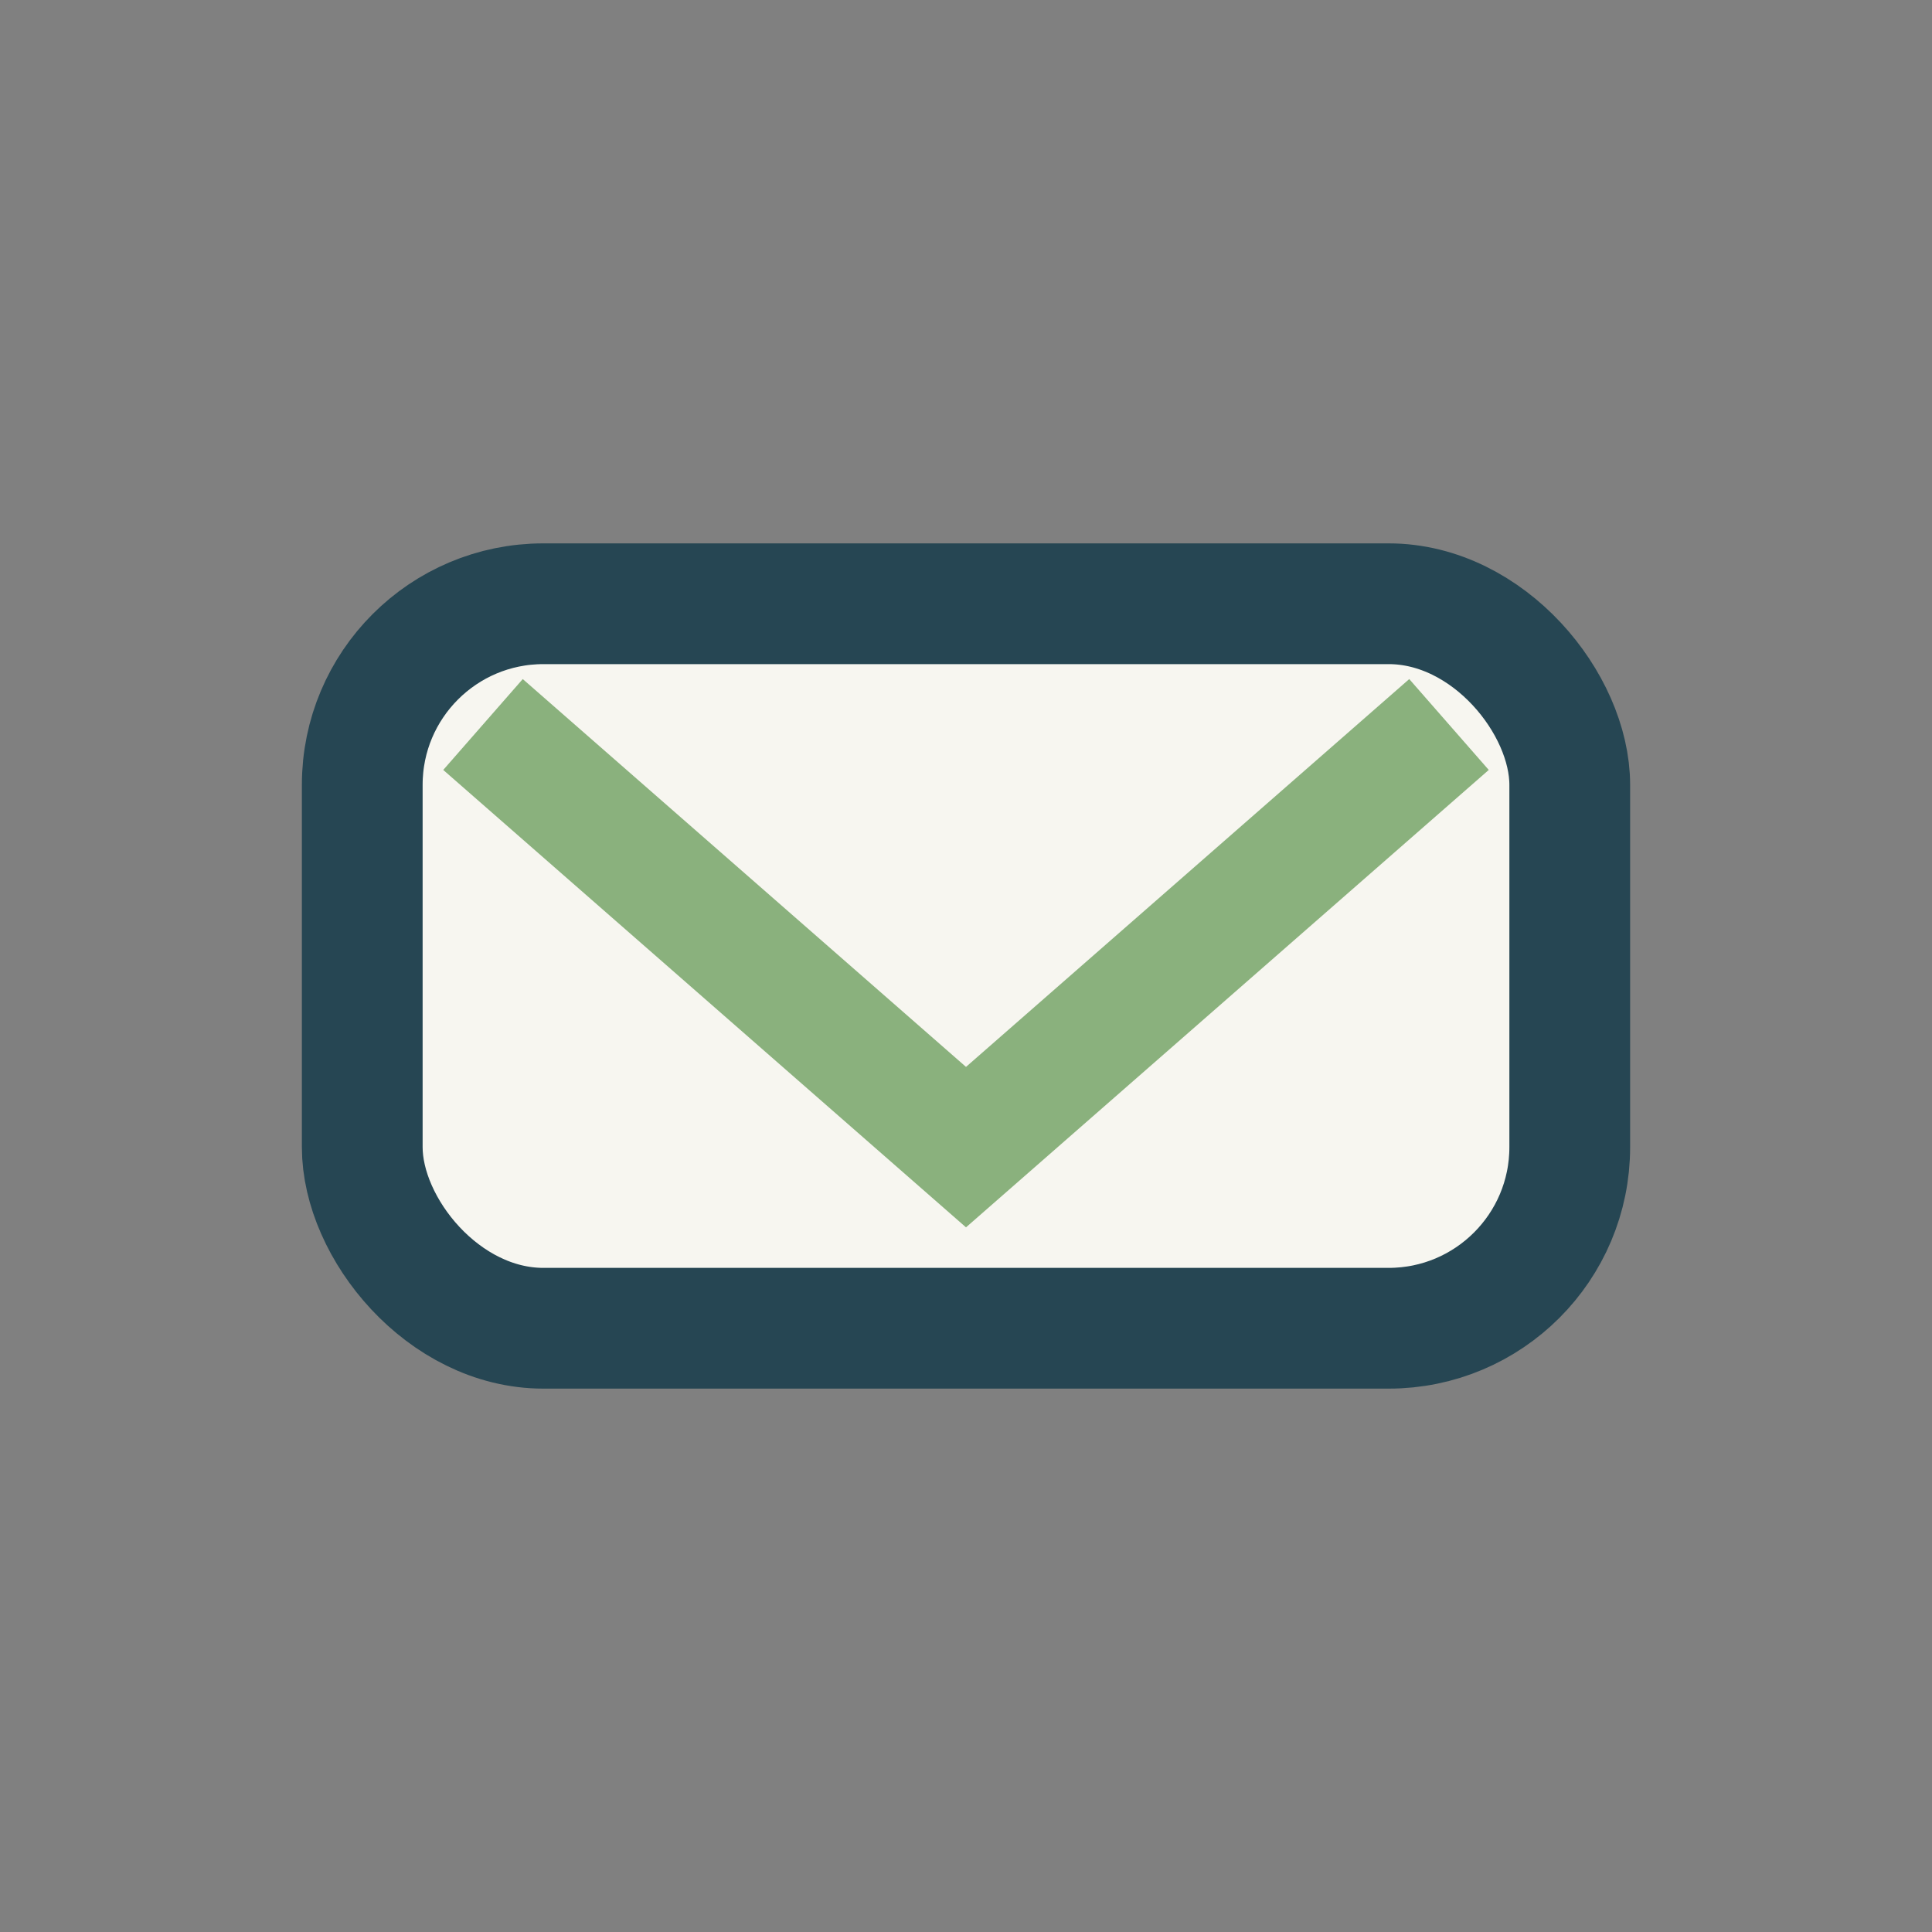 <?xml version="1.0" encoding="UTF-8"?>
<svg xmlns="http://www.w3.org/2000/svg" width="32" height="32" viewBox="0 0 32 32"><rect x="0" y="0" width="32" height="32" fill="#808080" stroke="none"/><rect x="6" y="10" width="20" height="12" rx="3" fill="#F7F6F0" stroke="#264653" stroke-width="2"/><path d="M8 12l8 7 8-7" stroke="#8AB17D" stroke-width="2" fill="none"/></svg>